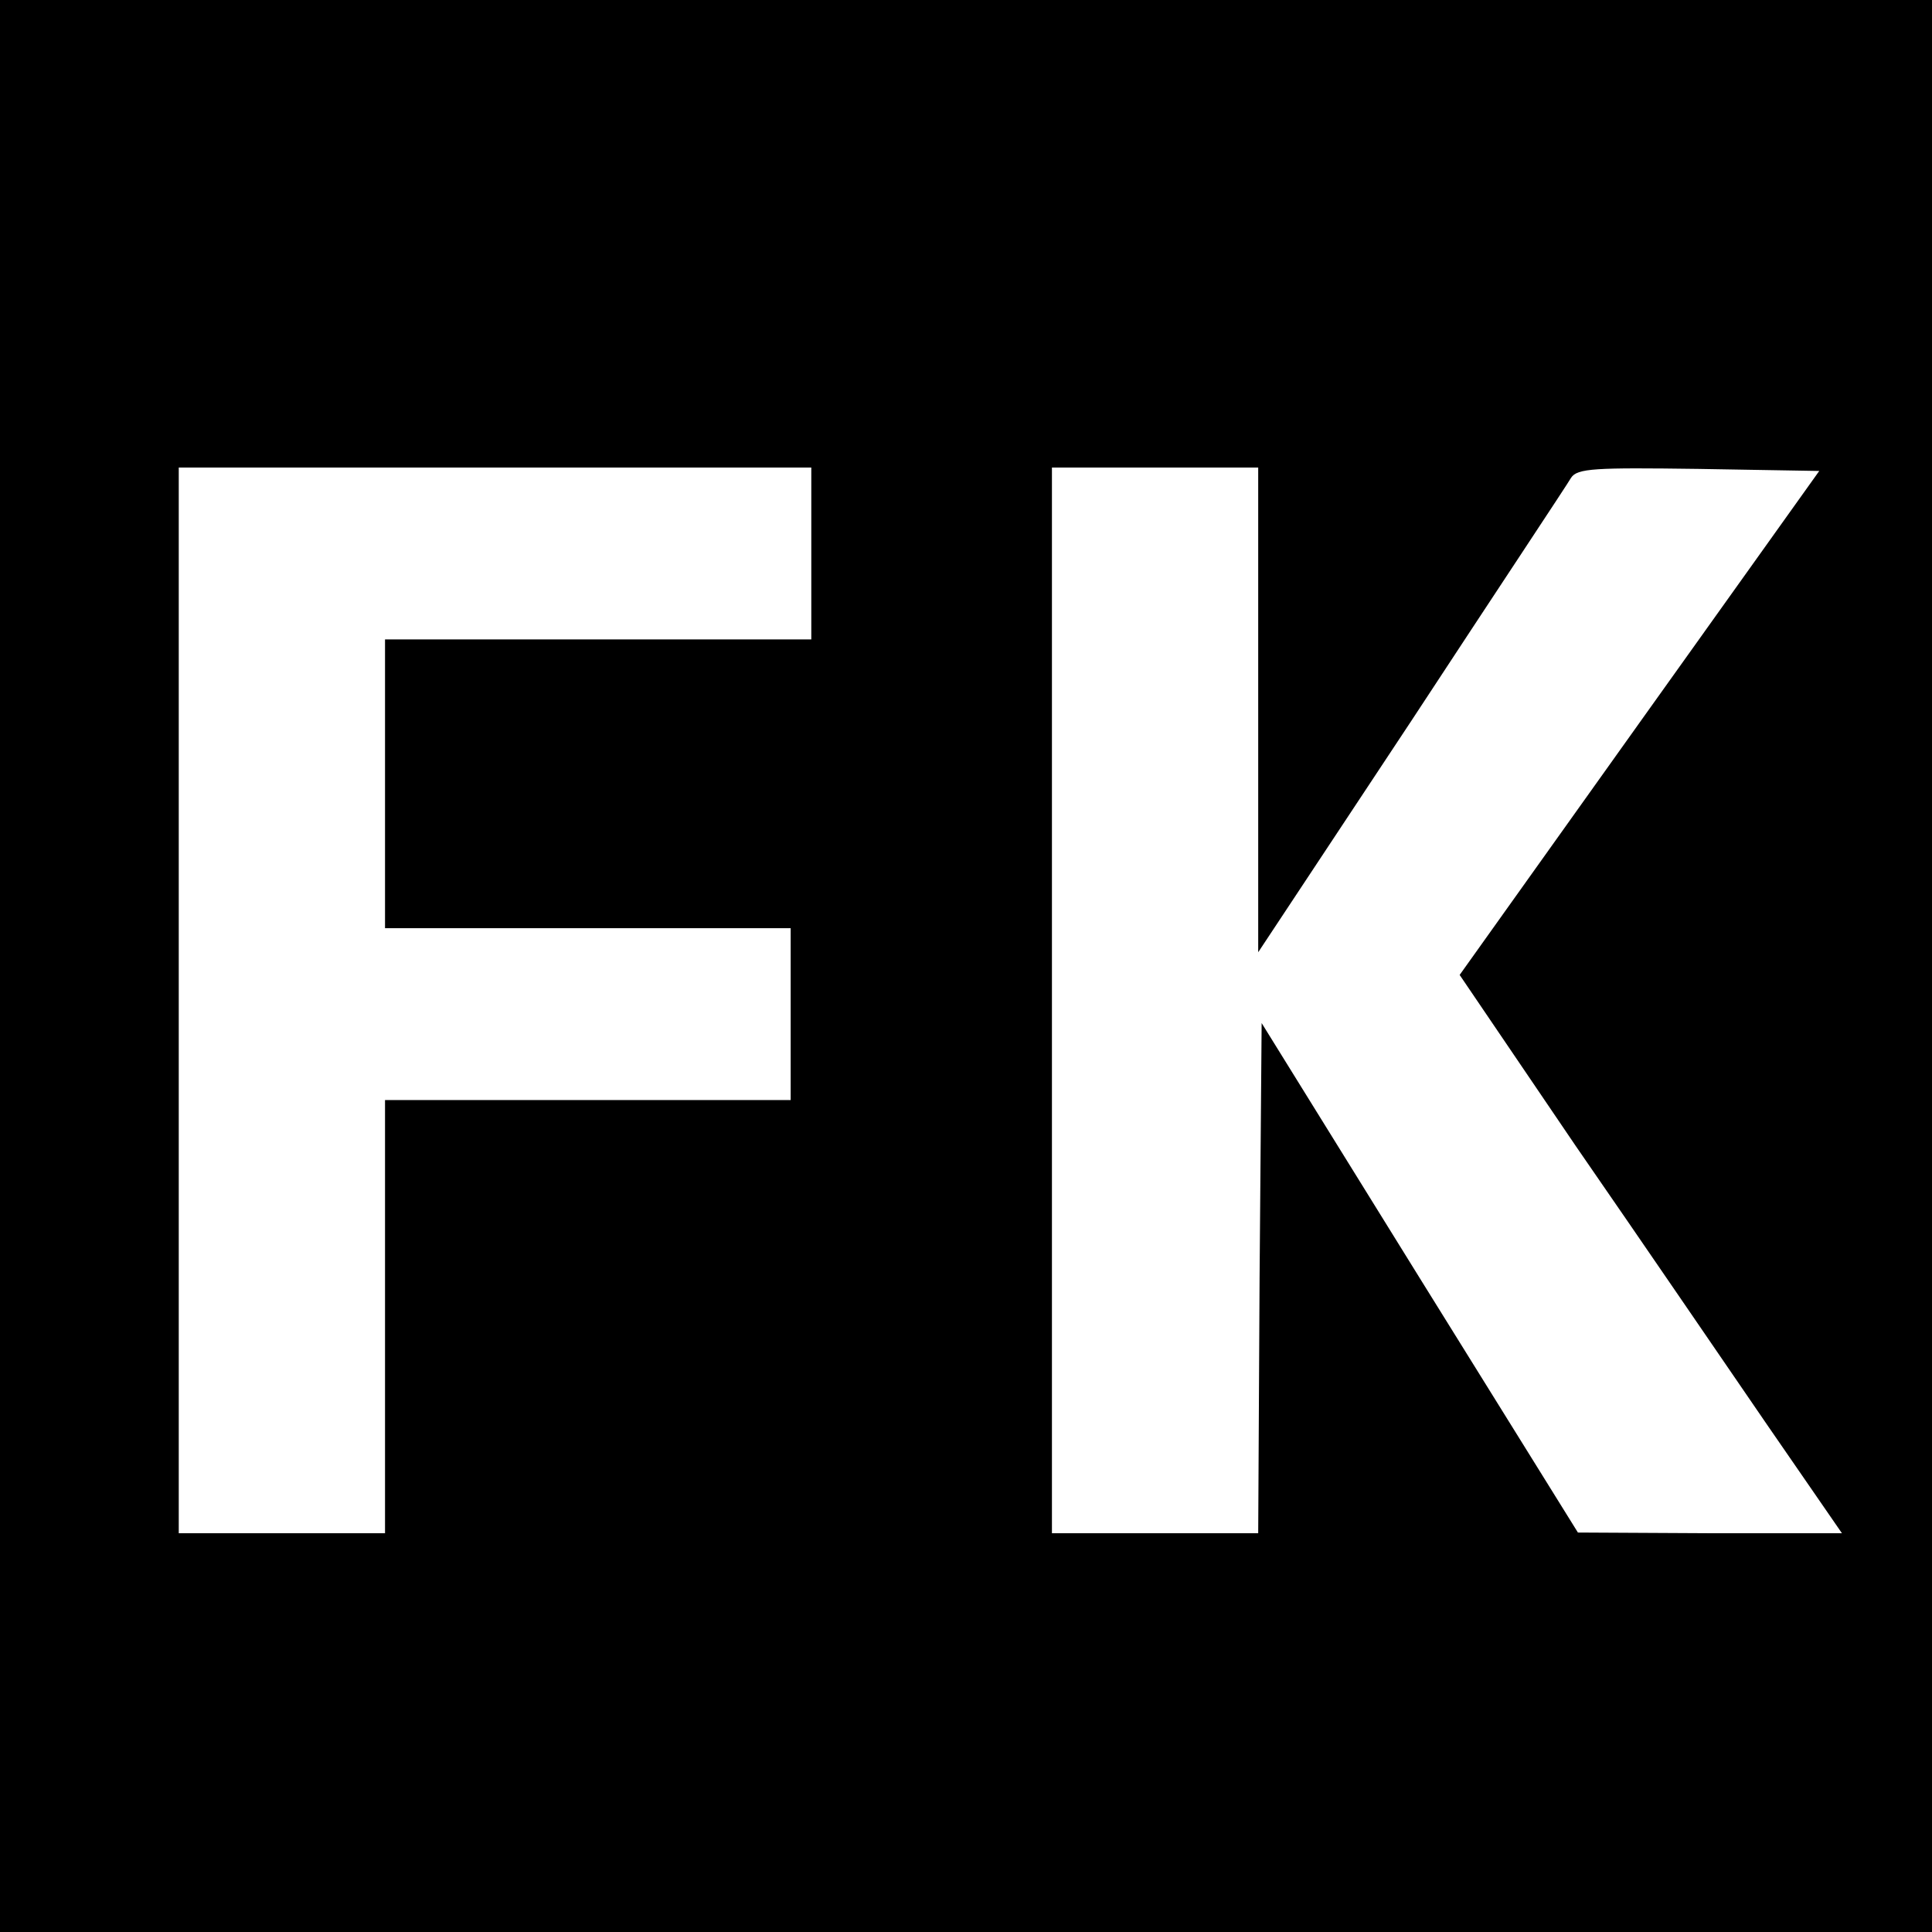 <?xml version="1.0" standalone="no"?>
<!DOCTYPE svg PUBLIC "-//W3C//DTD SVG 20010904//EN"
 "http://www.w3.org/TR/2001/REC-SVG-20010904/DTD/svg10.dtd">
<svg version="1.0" xmlns="http://www.w3.org/2000/svg"
 width="281pt" height="281pt" viewBox="0 0 281 281"
 preserveAspectRatio="xMidYMid meet">

<g transform="translate(0,281) scale(0.1,-0.1)"
fill="#000000" stroke="none">
<path d="M0 1405 l0 -1405 1405 0 1405 0 0 1405 0 1405 -1405 0 -1405 0 0
-1405z m1180 600 l0 -125 -310 0 -310 0 0 -210 0 -210 295 0 295 0 0 -125 0
-125 -295 0 -295 0 0 -315 0 -315 -150 0 -150 0 0 775 0 775 460 0 460 0 0
-125z m650 -227 l0 -353 223 337 c122 186 227 344 232 353 9 14 35 15 185 13
l176 -3 -262 -367 -261 -366 169 -249 c94 -136 219 -319 278 -405 l109 -158
-192 0 -192 1 -230 370 -230 371 -3 -371 -2 -371 -150 0 -150 0 0 775 0 775
150 0 150 0 0 -352z"/>
</g>
</svg>
